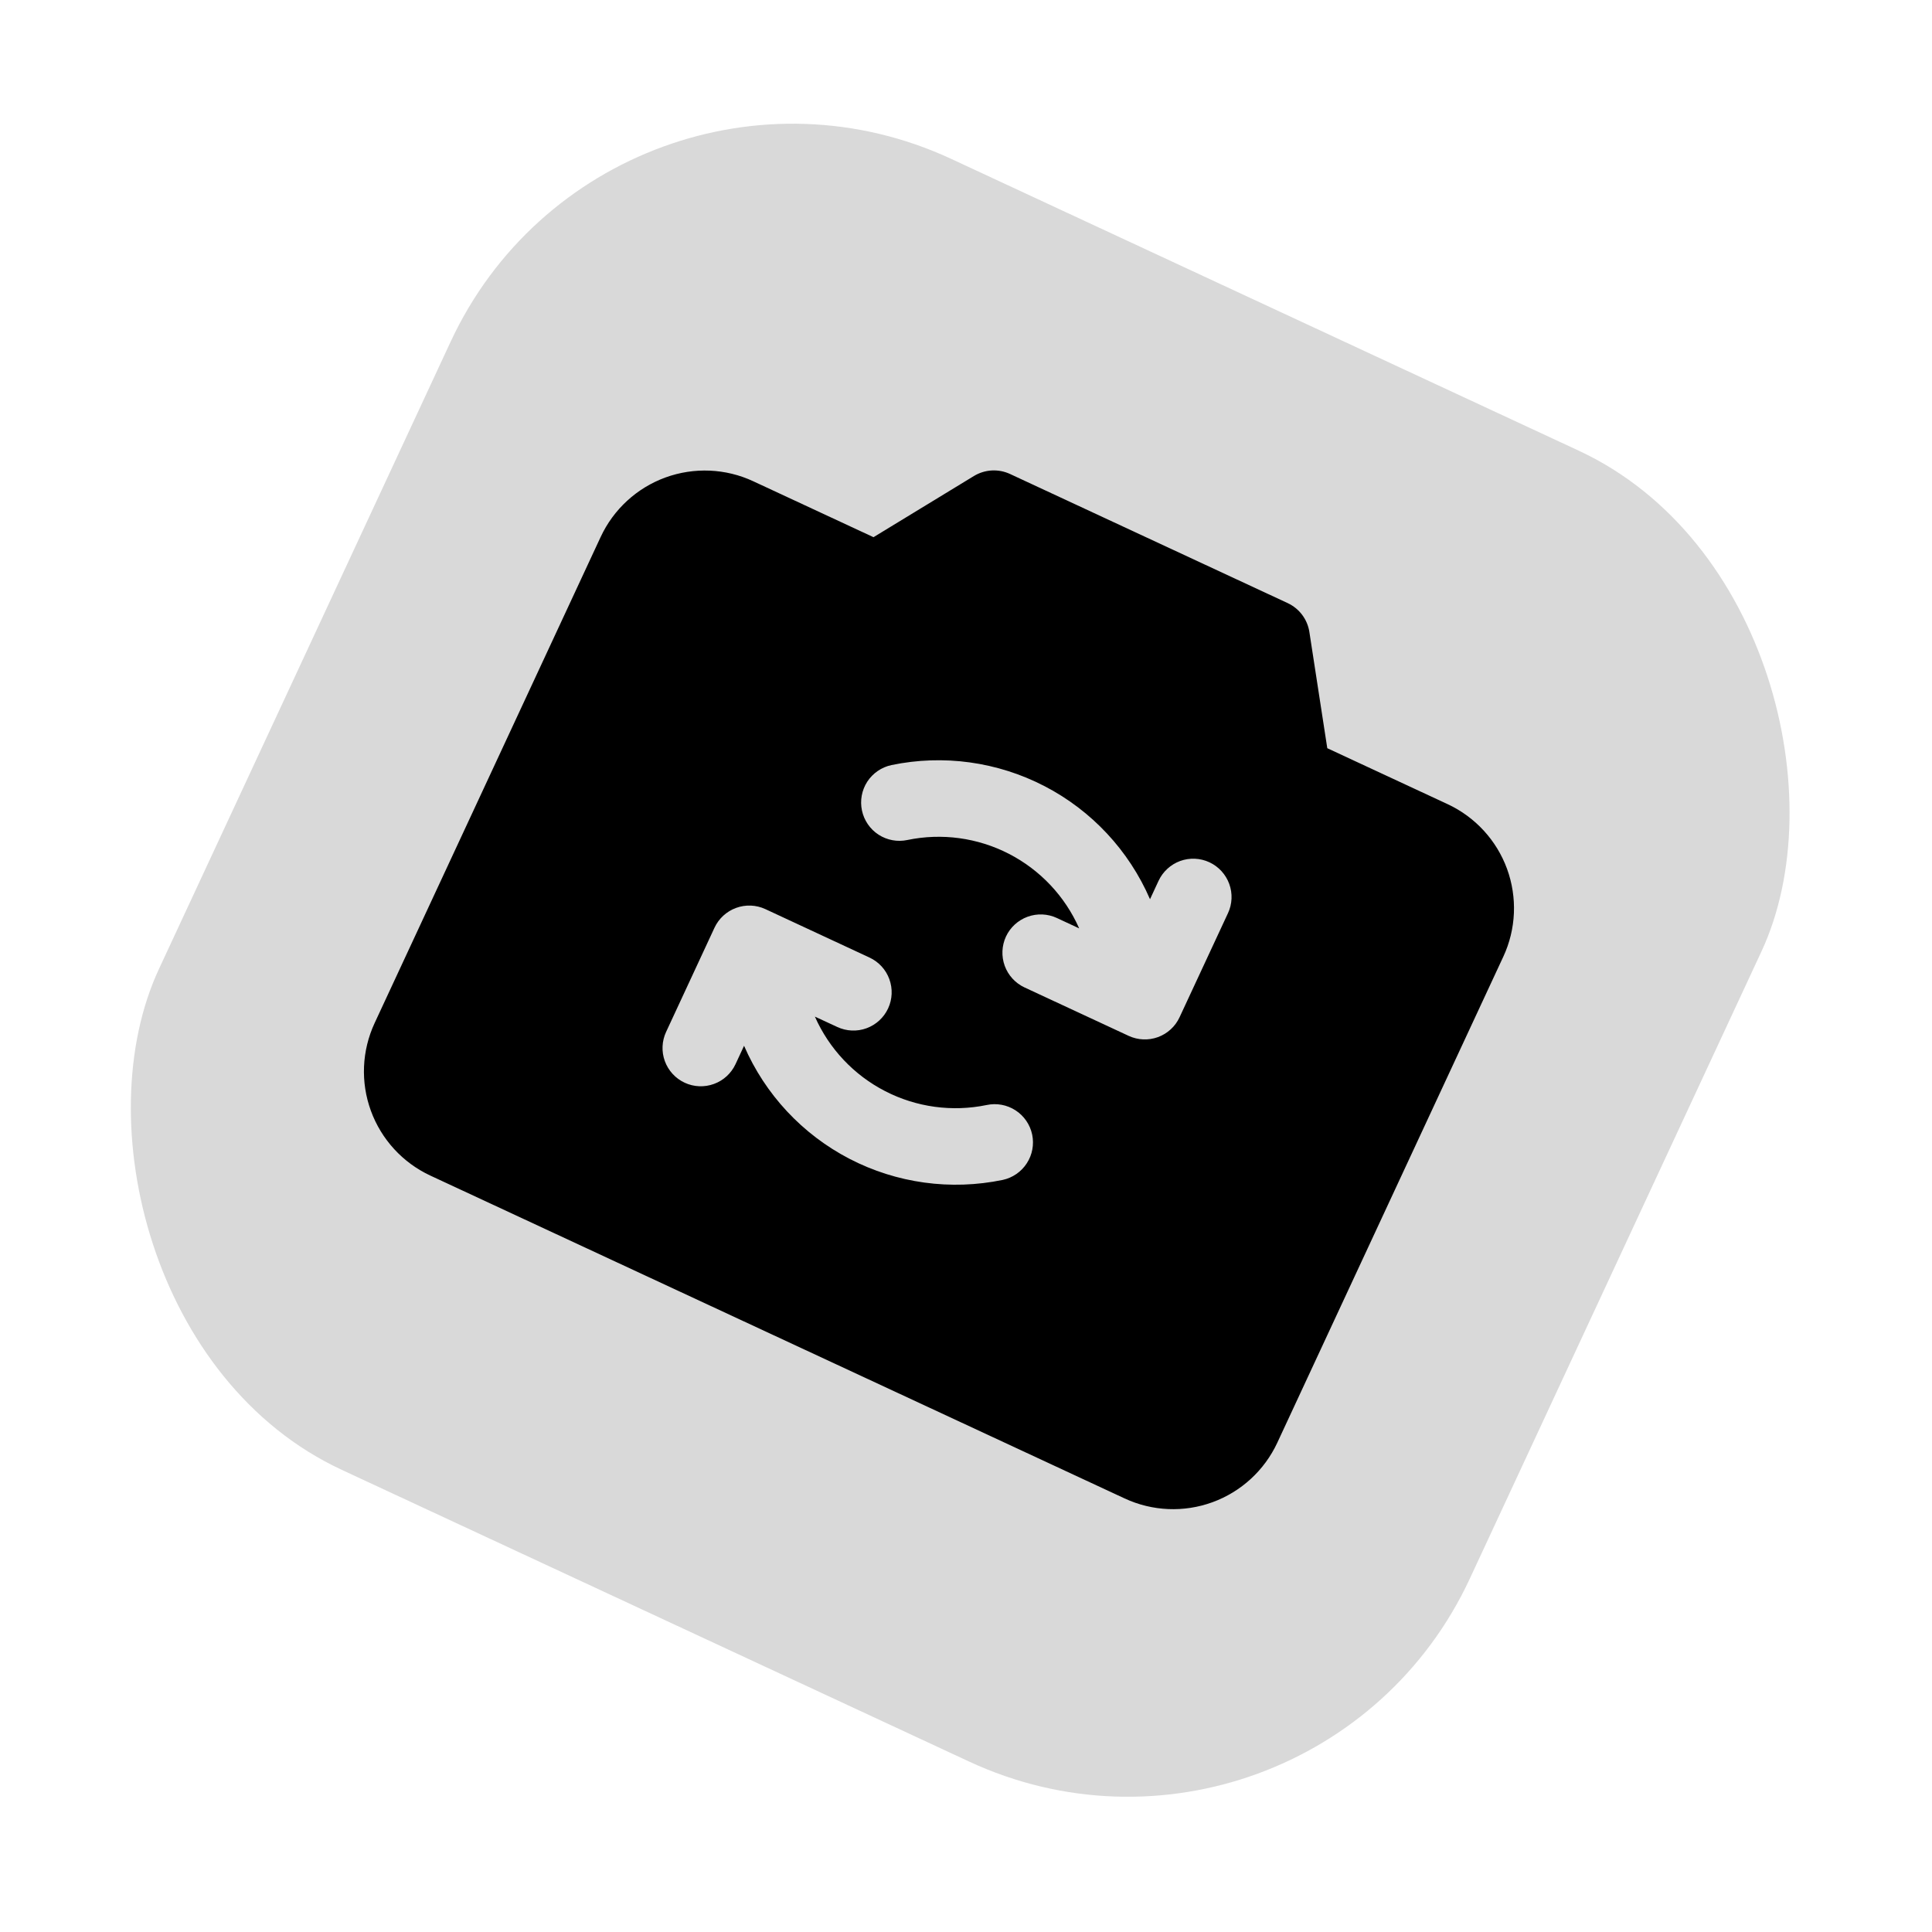<svg width="41" height="41" viewBox="0 0 41 41" fill="none" xmlns="http://www.w3.org/2000/svg">
<rect x="12.935" width="30.68" height="30.68" rx="8" transform="rotate(24.938 12.935 0)" fill="#D9D9D9"/>
<g clip-path="url(#clip0_119_773)">
<path d="M30.72 17.065L28.167 15.878L27.787 13.412C27.767 13.28 27.714 13.155 27.634 13.048C27.554 12.941 27.448 12.856 27.327 12.799L21.433 10.058C21.312 10.002 21.179 9.977 21.046 9.984C20.912 9.992 20.783 10.032 20.669 10.101L18.537 11.4L15.985 10.213C15.399 9.94 14.729 9.912 14.121 10.133C13.514 10.355 13.02 10.809 12.747 11.395L7.951 21.709C7.678 22.296 7.649 22.966 7.871 23.573C8.093 24.181 8.547 24.675 9.133 24.948L23.868 31.8C24.454 32.072 25.124 32.101 25.732 31.879C26.339 31.657 26.833 31.203 27.106 30.617L31.902 20.303C32.175 19.717 32.203 19.046 31.982 18.439C31.76 17.832 31.306 17.338 30.72 17.065ZM21.278 25.04C20.175 25.268 19.027 25.11 18.028 24.592C17.028 24.073 16.238 23.226 15.79 22.193L15.609 22.583C15.518 22.778 15.353 22.93 15.151 23.003C14.949 23.077 14.725 23.068 14.53 22.977C14.334 22.886 14.183 22.721 14.109 22.519C14.035 22.317 14.045 22.093 14.136 21.898L15.163 19.687C15.254 19.492 15.419 19.341 15.621 19.267C15.824 19.193 16.047 19.202 16.243 19.293L18.453 20.321C18.648 20.412 18.8 20.577 18.873 20.779C18.947 20.982 18.938 21.205 18.847 21.4C18.756 21.596 18.591 21.747 18.389 21.821C18.187 21.895 17.963 21.885 17.768 21.794L17.293 21.574C17.595 22.256 18.121 22.815 18.785 23.156C19.448 23.498 20.209 23.601 20.939 23.45C21.15 23.405 21.37 23.446 21.551 23.563C21.732 23.68 21.859 23.865 21.904 24.076C21.948 24.287 21.908 24.506 21.79 24.687C21.673 24.868 21.488 24.995 21.278 25.04ZM25.032 21.588C24.941 21.784 24.776 21.935 24.574 22.009C24.372 22.083 24.148 22.073 23.953 21.983L21.742 20.955C21.547 20.864 21.396 20.699 21.322 20.497C21.248 20.294 21.258 20.071 21.348 19.875C21.439 19.68 21.604 19.529 21.806 19.455C22.009 19.381 22.232 19.39 22.428 19.481L22.902 19.702C22.6 19.019 22.074 18.461 21.41 18.119C20.747 17.778 19.986 17.674 19.256 17.826C19.045 17.871 18.825 17.83 18.644 17.713C18.463 17.595 18.337 17.411 18.292 17.2C18.247 16.989 18.288 16.769 18.405 16.588C18.523 16.408 18.707 16.281 18.918 16.236C20.02 16.007 21.168 16.165 22.168 16.684C23.167 17.202 23.957 18.049 24.405 19.083L24.586 18.693C24.677 18.498 24.842 18.346 25.044 18.272C25.247 18.198 25.47 18.208 25.666 18.299C25.861 18.39 26.012 18.555 26.086 18.757C26.16 18.959 26.151 19.183 26.06 19.378L25.032 21.588Z" fill="black"/>
</g>
<defs>
<clipPath id="clip0_119_773">
<rect width="26" height="26" fill="white" transform="translate(13.963 3) rotate(24.94)"/>
</clipPath>
</defs>
</svg>
